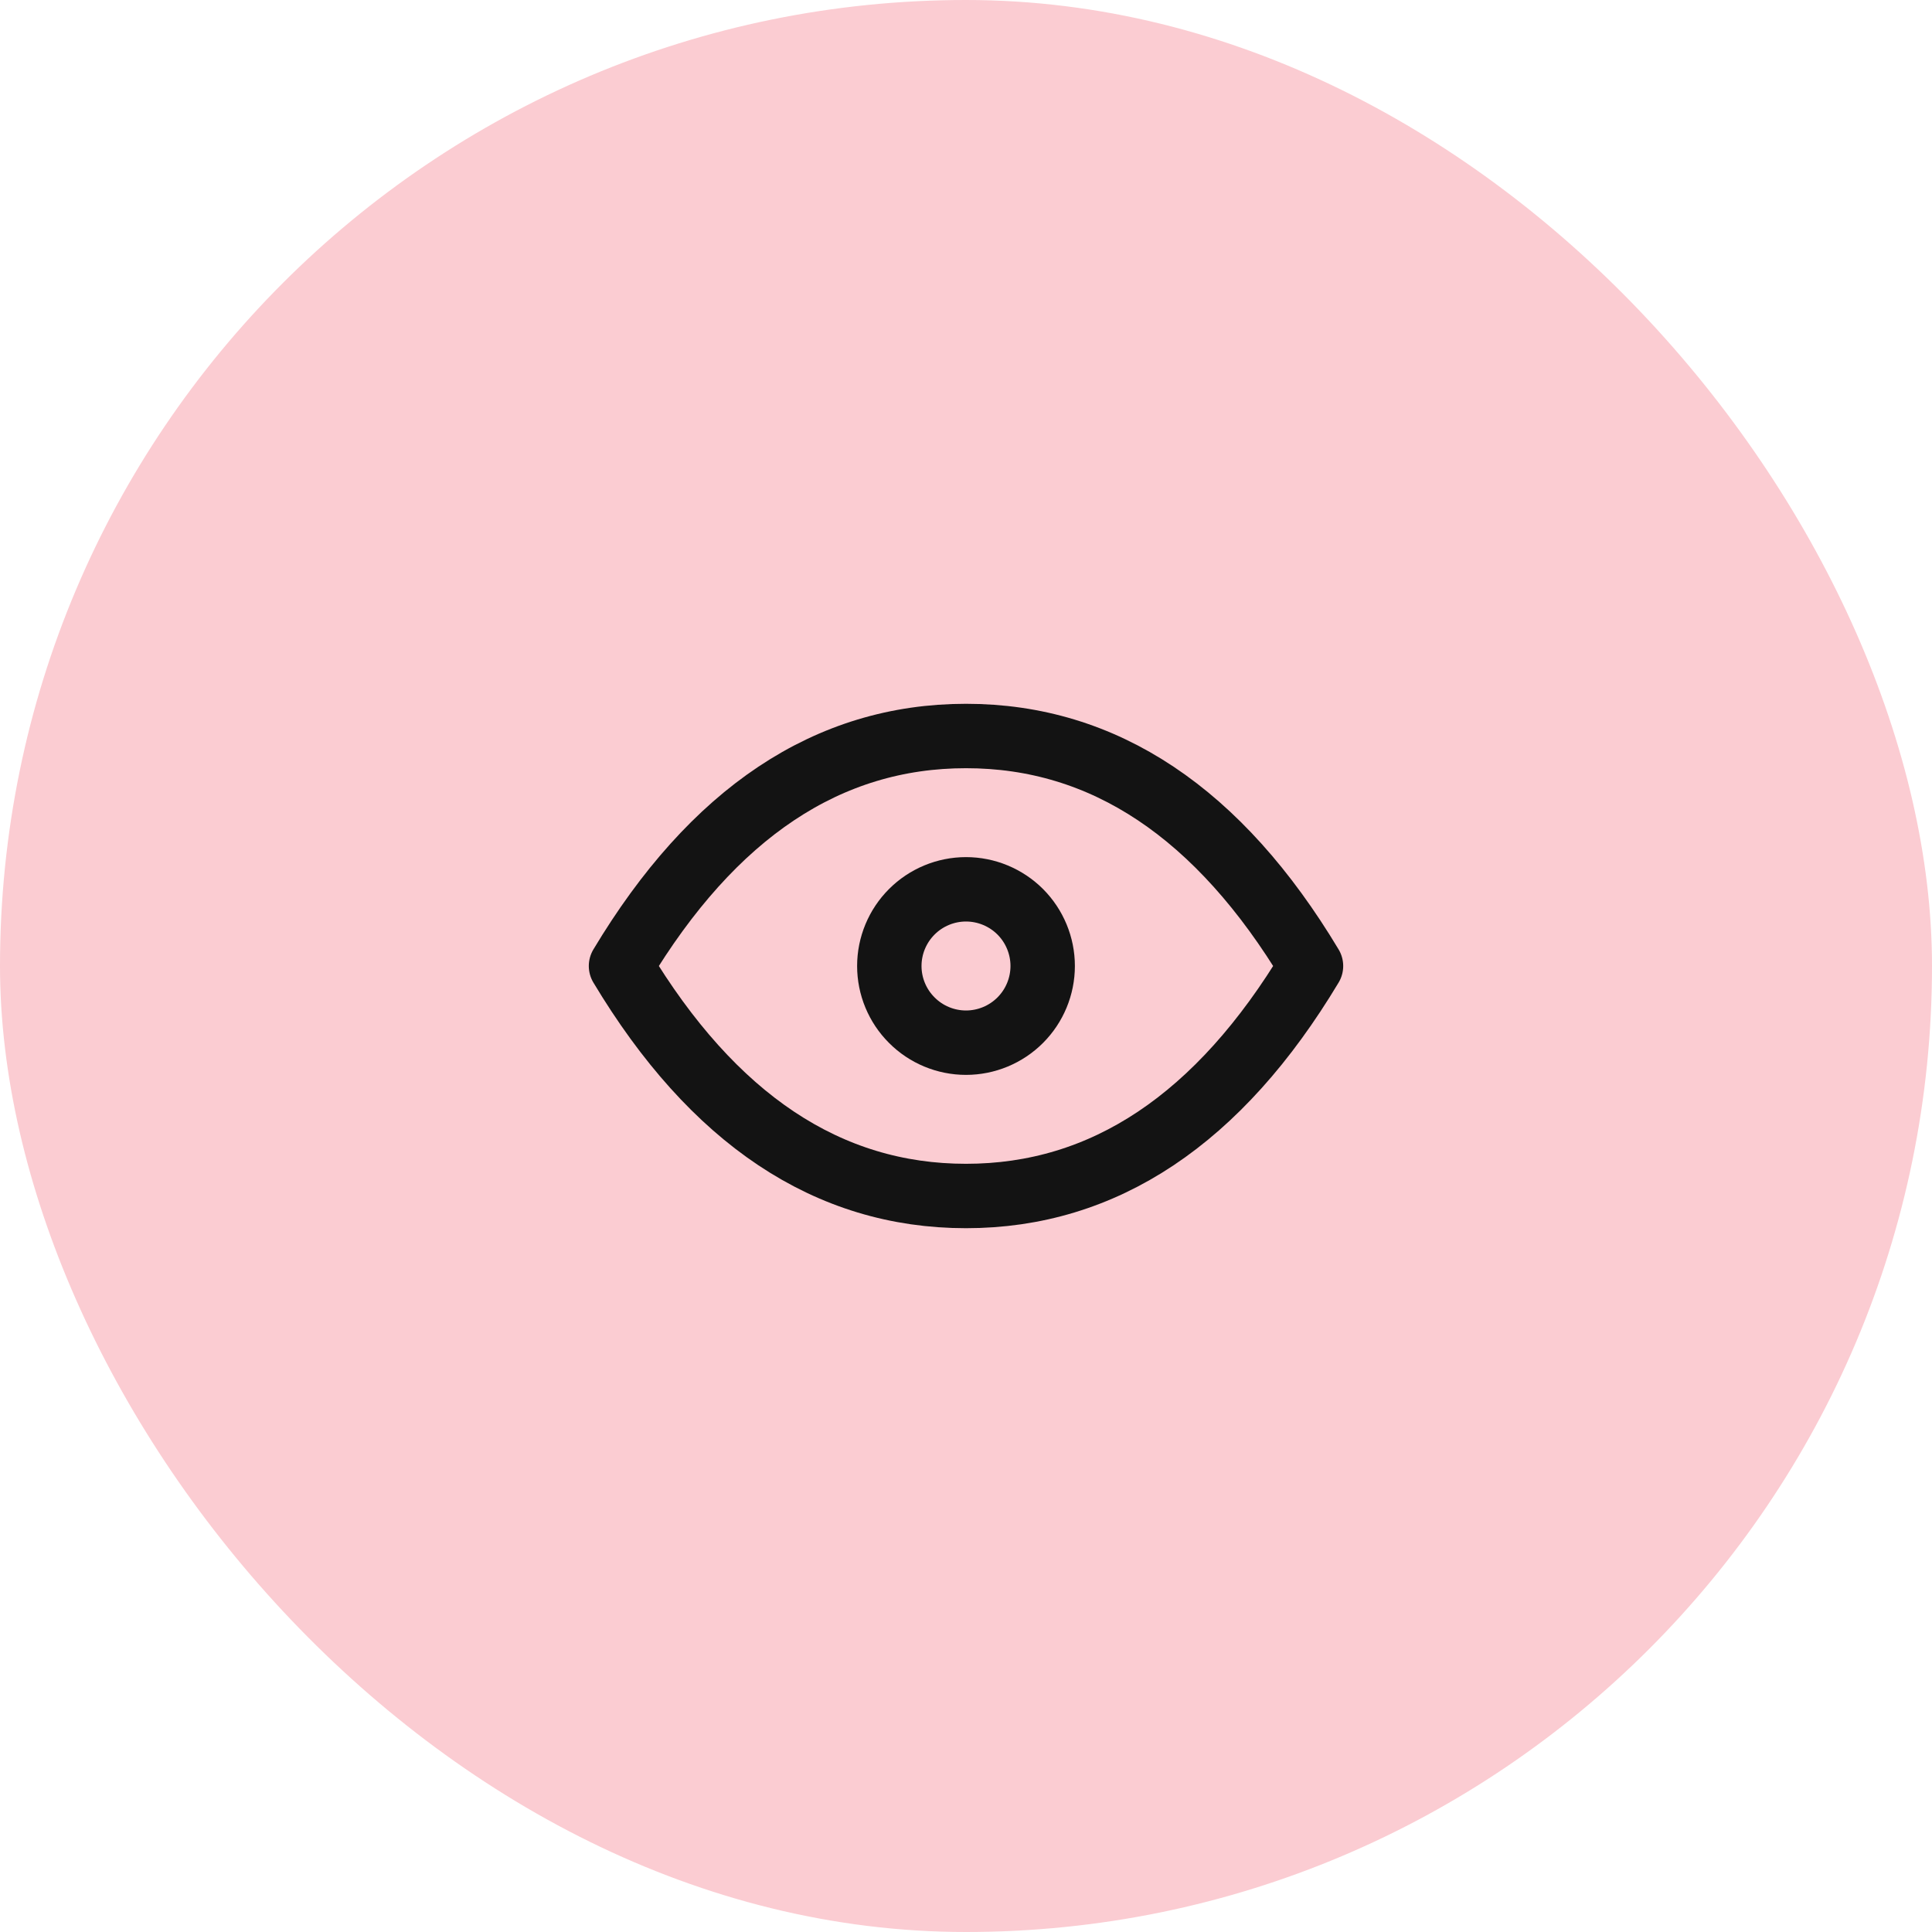 <svg width="42" height="42" viewBox="0 0 42 42" fill="none" xmlns="http://www.w3.org/2000/svg">
<rect width="42" height="42" rx="21" fill="#FBCCD2"/>
<path d="M19.333 21C19.333 21.442 19.509 21.866 19.822 22.178C20.134 22.491 20.558 22.667 21 22.667C21.442 22.667 21.866 22.491 22.179 22.178C22.491 21.866 22.667 21.442 22.667 21C22.667 20.558 22.491 20.134 22.179 19.821C21.866 19.509 21.442 19.333 21 19.333C20.558 19.333 20.134 19.509 19.822 19.821C19.509 20.134 19.333 20.558 19.333 21Z" stroke="#131313" stroke-width="1.4" stroke-linecap="round" stroke-linejoin="round"/>
<path d="M28.5 21C26.5 24.333 24 26 21 26C18 26 15.5 24.333 13.5 21C15.5 17.667 18 16 21 16C24 16 26.5 17.667 28.5 21Z" stroke="#131313" stroke-width="1.4" stroke-linecap="round" stroke-linejoin="round"/>
</svg>
